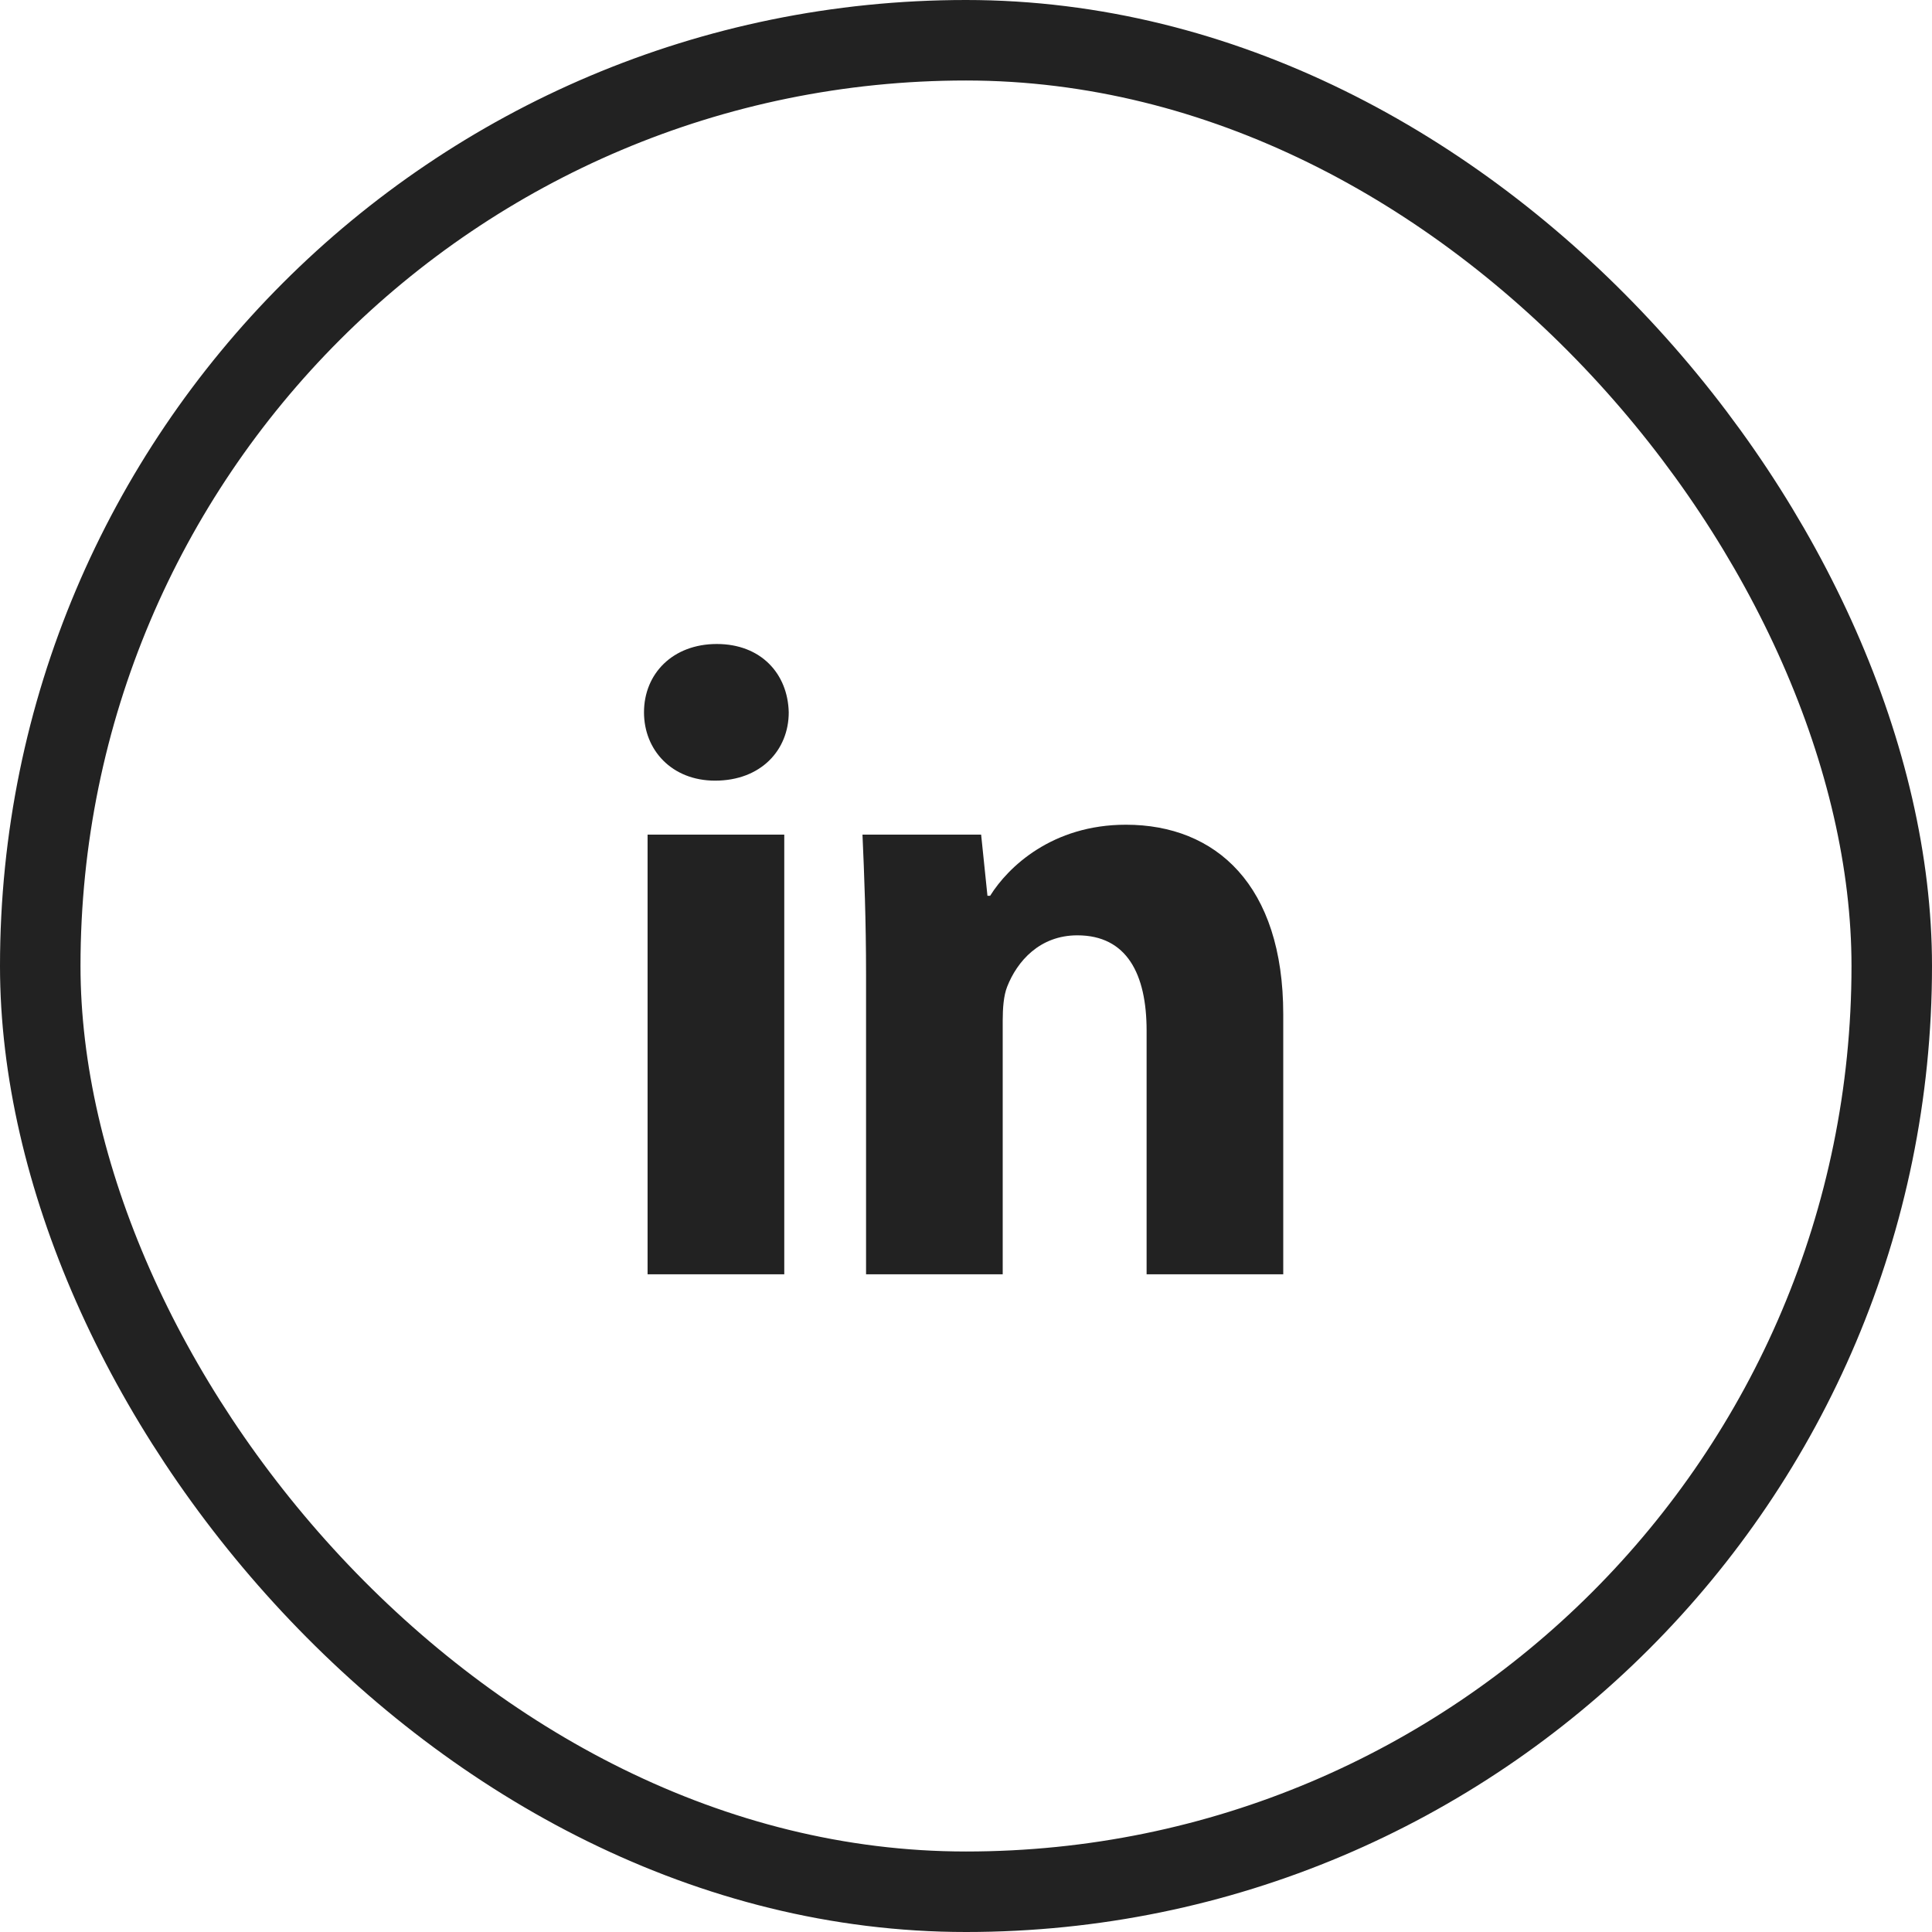 <?xml version="1.0" encoding="UTF-8"?> <svg xmlns="http://www.w3.org/2000/svg" xmlns:xlink="http://www.w3.org/1999/xlink" width="48px" height="48px" viewBox="0 0 48 48" version="1.1"><title>Social-icon/White</title><desc>Created with Sketch.</desc><g id="Designs" stroke="none" stroke-width="1" fill="none" fill-rule="evenodd"><g id="5a-Employer-Detail-DT-1184px" transform="translate(-352, -1242)"><g id="Ways-to-connect" transform="translate(160, 1168)"><g id="Social-icon/White" transform="translate(192, 74)"><g><rect id="Rectangle" stroke="#222222" stroke-width="2" x="1" y="1" width="46" height="46" rx="23"></rect><g id="icon/24/iconSocial/LinkedIn/N100" transform="translate(12, 12)"><rect id="boundingBox" fill="#FFFFFF" opacity="0" x="0" y="0" width="24" height="24"></rect><path d="M7.485,8.736 L7.485,19.659 L4.089,19.659 L4.089,8.736 L7.485,8.736 Z M15.973,8.49 C18.207,8.49 19.882,9.987 19.882,13.203 L19.882,19.659 L16.487,19.659 L16.487,13.606 C16.487,12.198 15.995,11.238 14.767,11.238 C13.828,11.238 13.27,11.886 13.024,12.511 C12.935,12.734 12.912,13.047 12.912,13.36 L12.912,19.659 L9.517,19.659 L9.517,12.22 C9.517,10.858 9.472,9.719 9.428,8.736 L12.376,8.736 L12.533,10.255 L12.6,10.255 C13.046,9.54 14.141,8.49 15.973,8.49 Z M5.809,4 C6.904,4 7.574,4.737 7.596,5.698 C7.596,6.636 6.904,7.395 5.765,7.395 C4.693,7.395 4,6.636 4,5.698 C4,4.737 4.715,4 5.809,4 Z" id="icon" fill="#222222"></path></g></g></g></g></g></g></svg> 